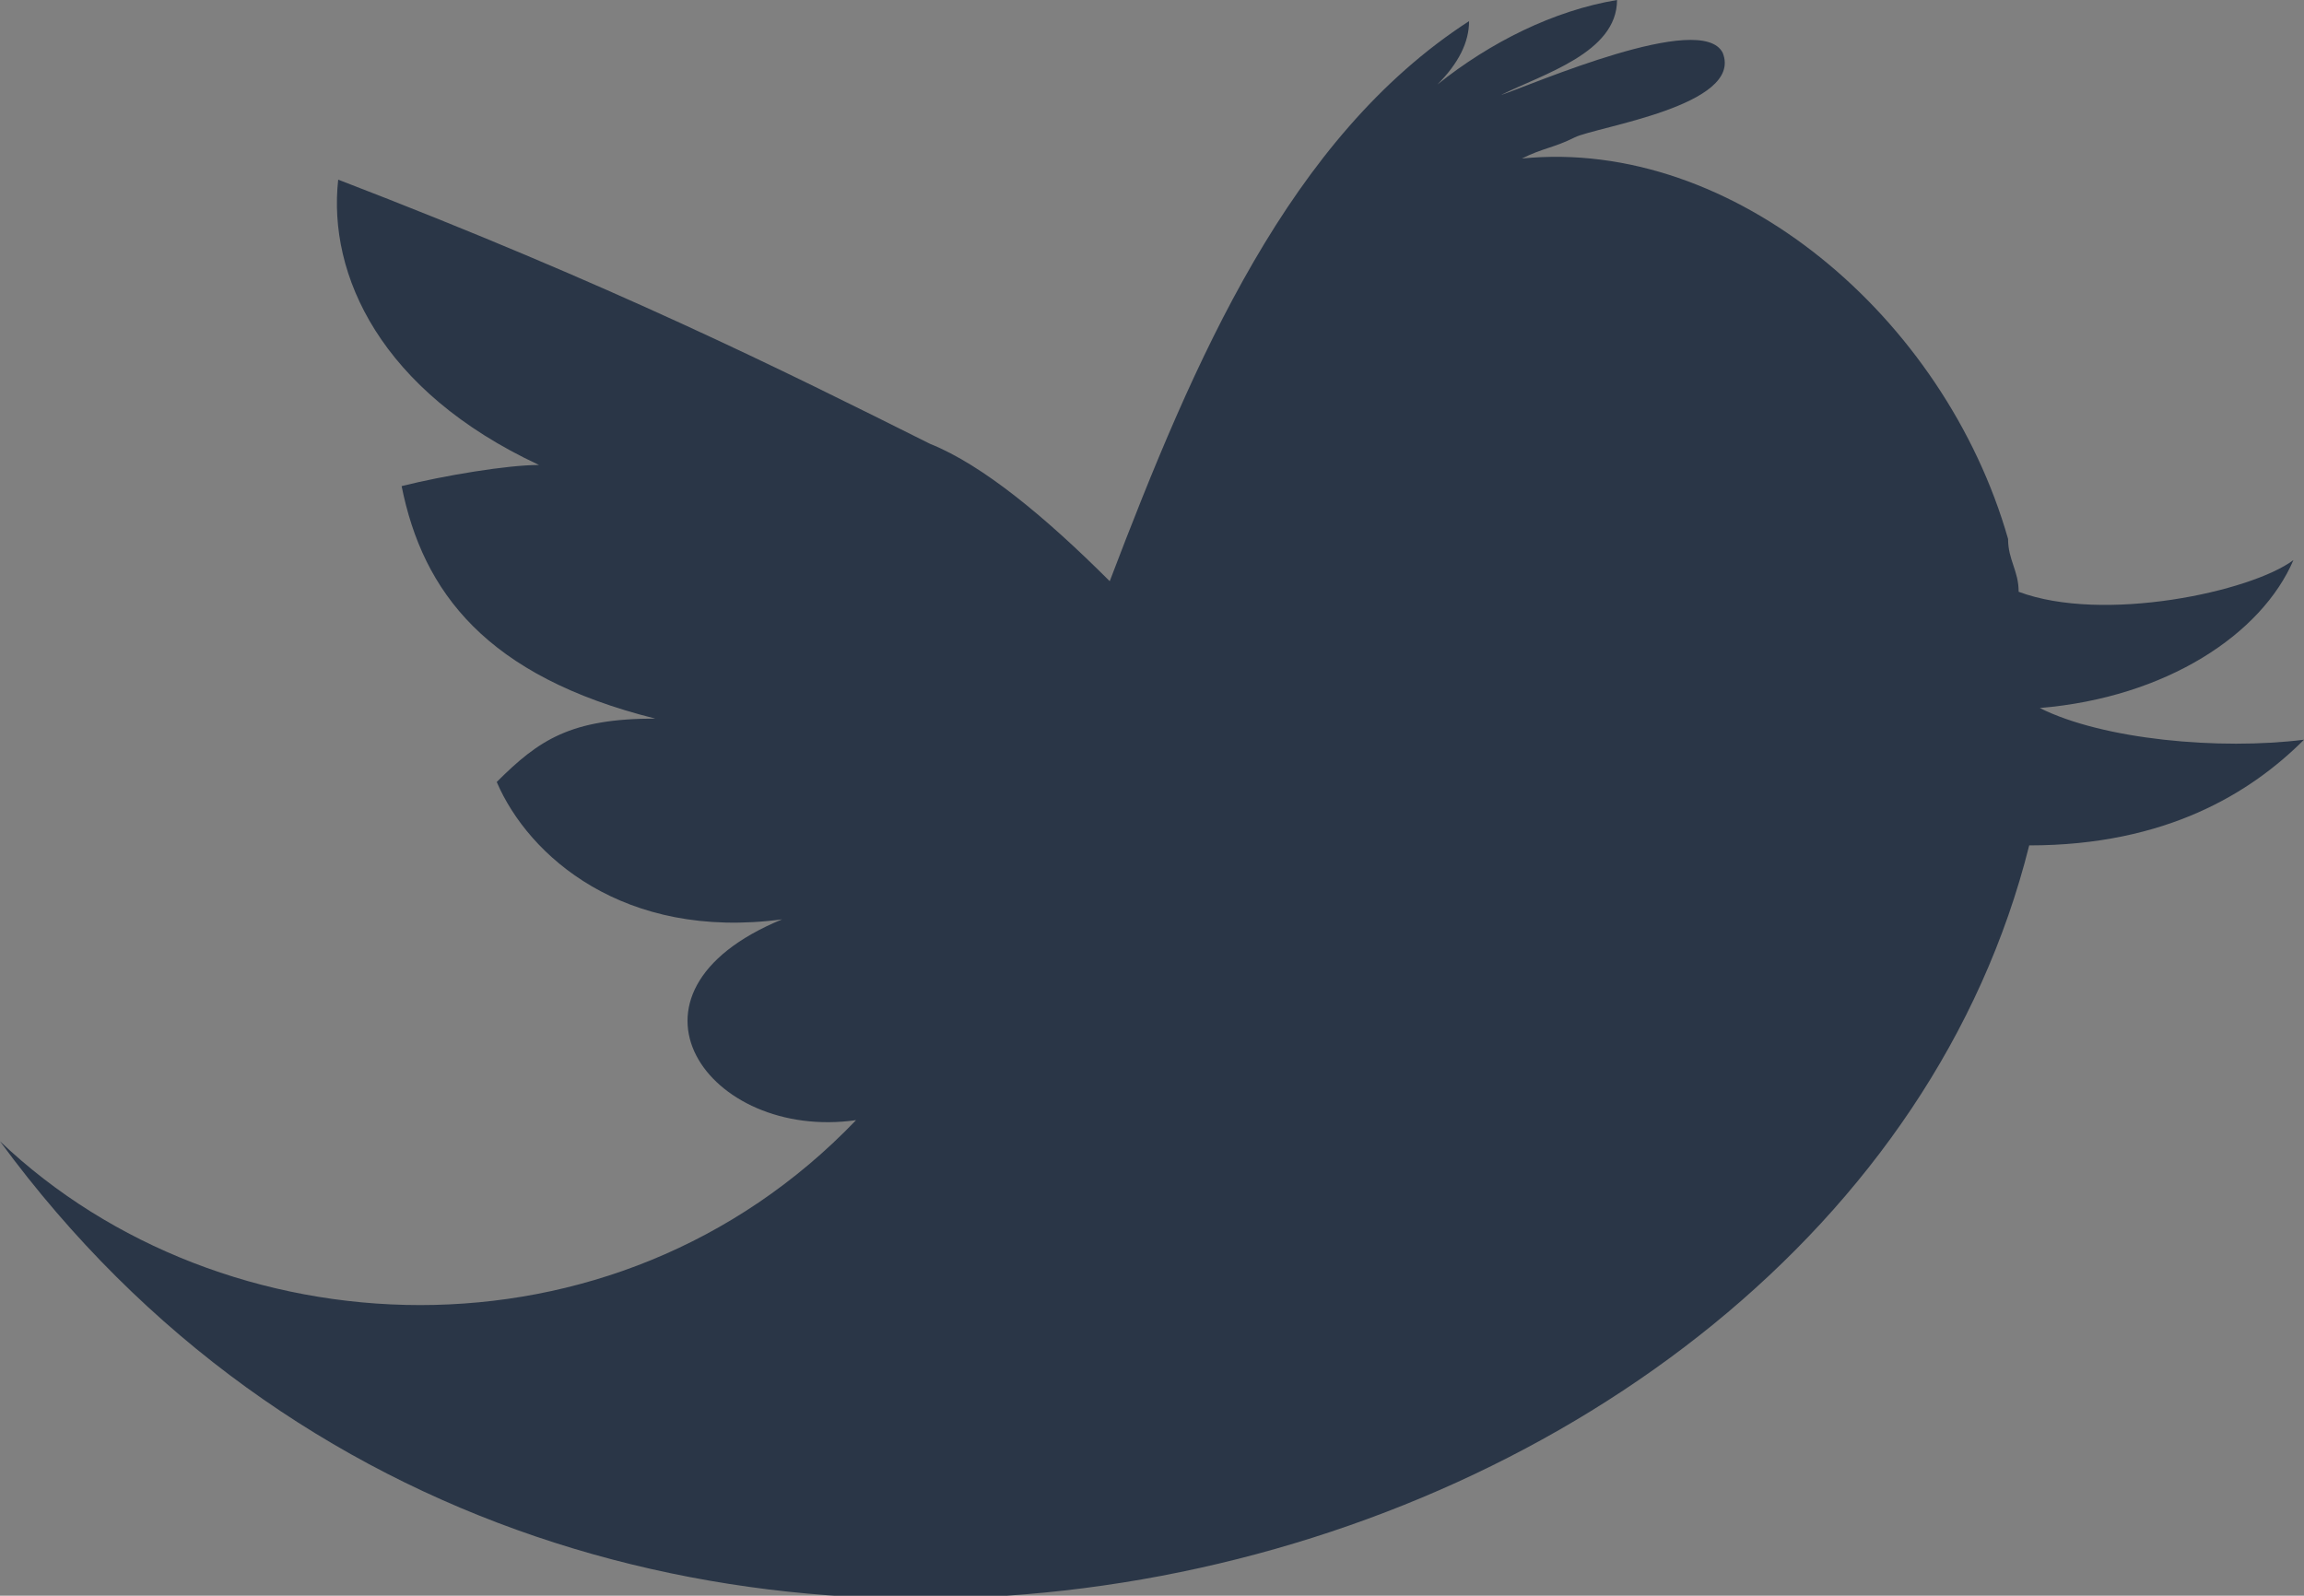 <?xml version="1.0" encoding="utf-8"?>
<!-- Generator: Adobe Illustrator 19.2.0, SVG Export Plug-In . SVG Version: 6.00 Build 0)  -->
<svg version="1.1" id="Layer_1" xmlns="http://www.w3.org/2000/svg" xmlns:xlink="http://www.w3.org/1999/xlink" x="0px" y="0px"
	 width="21.8px" height="15.1px" viewBox="0 0 21.8 15.1" style="enable-background:new 0 0 21.8 15.1;" xml:space="preserve">
<rect x="0" y="0" width="21.8" height="15.1" fill="#808080" stroke="none"/>
<style type="text/css">
	.st0{fill:#FFFFFF;}
	.st1{fill:#2A3647;}
</style>
<g id="XMLID_1281_">
	<path id="XMLID_1286_" class="st0" d="M-25-0.9h-7.6c-2.6,0-4.7,2.1-4.7,4.7v7.6c0,2.6,2.1,4.7,4.7,4.7h7.6c2.6,0,4.7-2.1,4.7-4.7
		V3.8C-20.4,1.2-22.4-0.9-25-0.9z M-21.9,11.4c0,1.8-1.4,3.2-3.2,3.2h-7.5c-1.7,0-3.2-1.4-3.2-3.2V3.8c0-1.7,1.4-3.2,3.2-3.2h7.6
		c1.8,0,3.2,1.4,3.2,3.2L-21.9,11.4L-21.9,11.4z"/>
	<path id="XMLID_1283_" class="st0" d="M-28.8,3.2c-2.4,0-4.4,2-4.4,4.4s2,4.4,4.4,4.4s4.4-2,4.4-4.4C-24.5,5.2-26.4,3.2-28.8,3.2z
		 M-28.8,10.4c-1.6,0-2.9-1.3-2.9-2.9s1.3-2.9,2.9-2.9s2.9,1.3,2.9,2.9C-26,9.2-27.2,10.4-28.8,10.4z"/>
	<path id="XMLID_1282_" class="st0" d="M-24.3,1.9c-0.3,0-0.6,0.1-0.8,0.3c-0.2,0.2-0.3,0.5-0.3,0.8s0.1,0.6,0.3,0.8
		c0.3,0.2,0.5,0.3,0.8,0.3s0.6-0.1,0.8-0.3c0.2-0.2,0.3-0.5,0.3-0.8s-0.1-0.6-0.3-0.8C-23.7,2-24,1.9-24.3,1.9z"/>
</g>
<g id="XMLID_1280_">
	<path id="Twitter__x28_alt_x29__10_" class="st1" d="M19.3,6.7c1.2-0.1,2.1-0.7,2.4-1.4c-0.4,0.3-1.8,0.6-2.6,0.3
		c0-0.2-0.1-0.3-0.1-0.5c-0.6-2.1-2.6-3.8-4.6-3.6c0.2-0.1,0.3-0.1,0.5-0.2s1.6-0.3,1.4-0.8c-0.2-0.4-1.8,0.3-2.1,0.4
		c0.4-0.2,1.1-0.4,1.1-0.9c-0.6,0.1-1.2,0.4-1.7,0.8c0.2-0.2,0.3-0.4,0.3-0.6c-1.7,1.1-2.6,3.2-3.4,5.3C9.9,4.9,9.3,4.4,8.8,4.2
		c-1.4-0.7-3-1.5-5.6-2.5c-0.1,0.9,0.4,2,1.9,2.7c-0.3,0-0.9,0.1-1.3,0.2c0.2,1,0.8,1.8,2.4,2.2C5.4,6.8,5.1,7,4.7,7.4
		C5,8.1,5.9,8.9,7.4,8.7c-1.7,0.7-0.7,2.1,0.7,1.9c-2.3,2.4-6,2.2-8.1,0.2c5.5,7.5,17.4,4.4,19.2-2.8c1.3,0,2.1-0.5,2.6-1
		C21,7.1,19.9,7,19.3,6.7z"/>
</g>
<g id="XMLID_1279_">
	<path id="Facebook_10_" class="st0" d="M45.5,2.6c0,0.4,0,2,0,2h-1.4V7h1.4v7.1h2.9V6.9h2c0,0,0.2-1.1,0.3-2.4c-0.3,0-2.2,0-2.2,0
		s0-1.4,0-1.6c0-0.2,0.3-0.6,0.6-0.6s1,0,1.6,0c0-0.3,0-1.5,0-2.5c-0.8,0-1.8,0-2.2,0C45.5-0.2,45.5,2.2,45.5,2.6z"/>
</g>
<g id="XMLID_1275_">
	<path id="LinkedIn_10_" class="st0" d="M86.3,8.6v5.7H83V9c0-1.3-0.5-2.2-1.7-2.2c-0.9,0-1.4,0.6-1.7,1.2c-0.1,0.2-0.1,0.5-0.1,0.8
		v5.5h-3.3c0,0,0-9,0-9.9h3.3v1.4l0,0l0,0l0,0c0.4-0.7,1.2-1.6,3-1.6C84.7,4.1,86.3,5.5,86.3,8.6z M72.9-0.4c-1.1,0-1.9,0.7-1.9,1.7
		C71,2.2,71.7,3,72.8,3l0,0c1.1,0,1.9-0.8,1.9-1.7C74.7,0.3,74-0.4,72.9-0.4z M71.2,14.2h3.3V4.4h-3.3V14.2z"/>
</g>
<path id="XMLID_1271_" class="st0" d="M119.2,2.3h-9.9c-1.9,0-3.5,1.6-3.5,3.5v4.9c0,1.9,1.6,3.5,3.5,3.5h9.9c1.9,0,3.5-1.6,3.5-3.5
	V5.8C122.7,3.9,121.1,2.3,119.2,2.3z M116.8,8.5l-4.6,2.2c-0.1,0.1-0.3,0-0.3-0.2V6c0-0.1,0.1-0.2,0.3-0.2l4.6,2.3
	C117,8.2,117,8.4,116.8,8.5z"/>
</svg>
